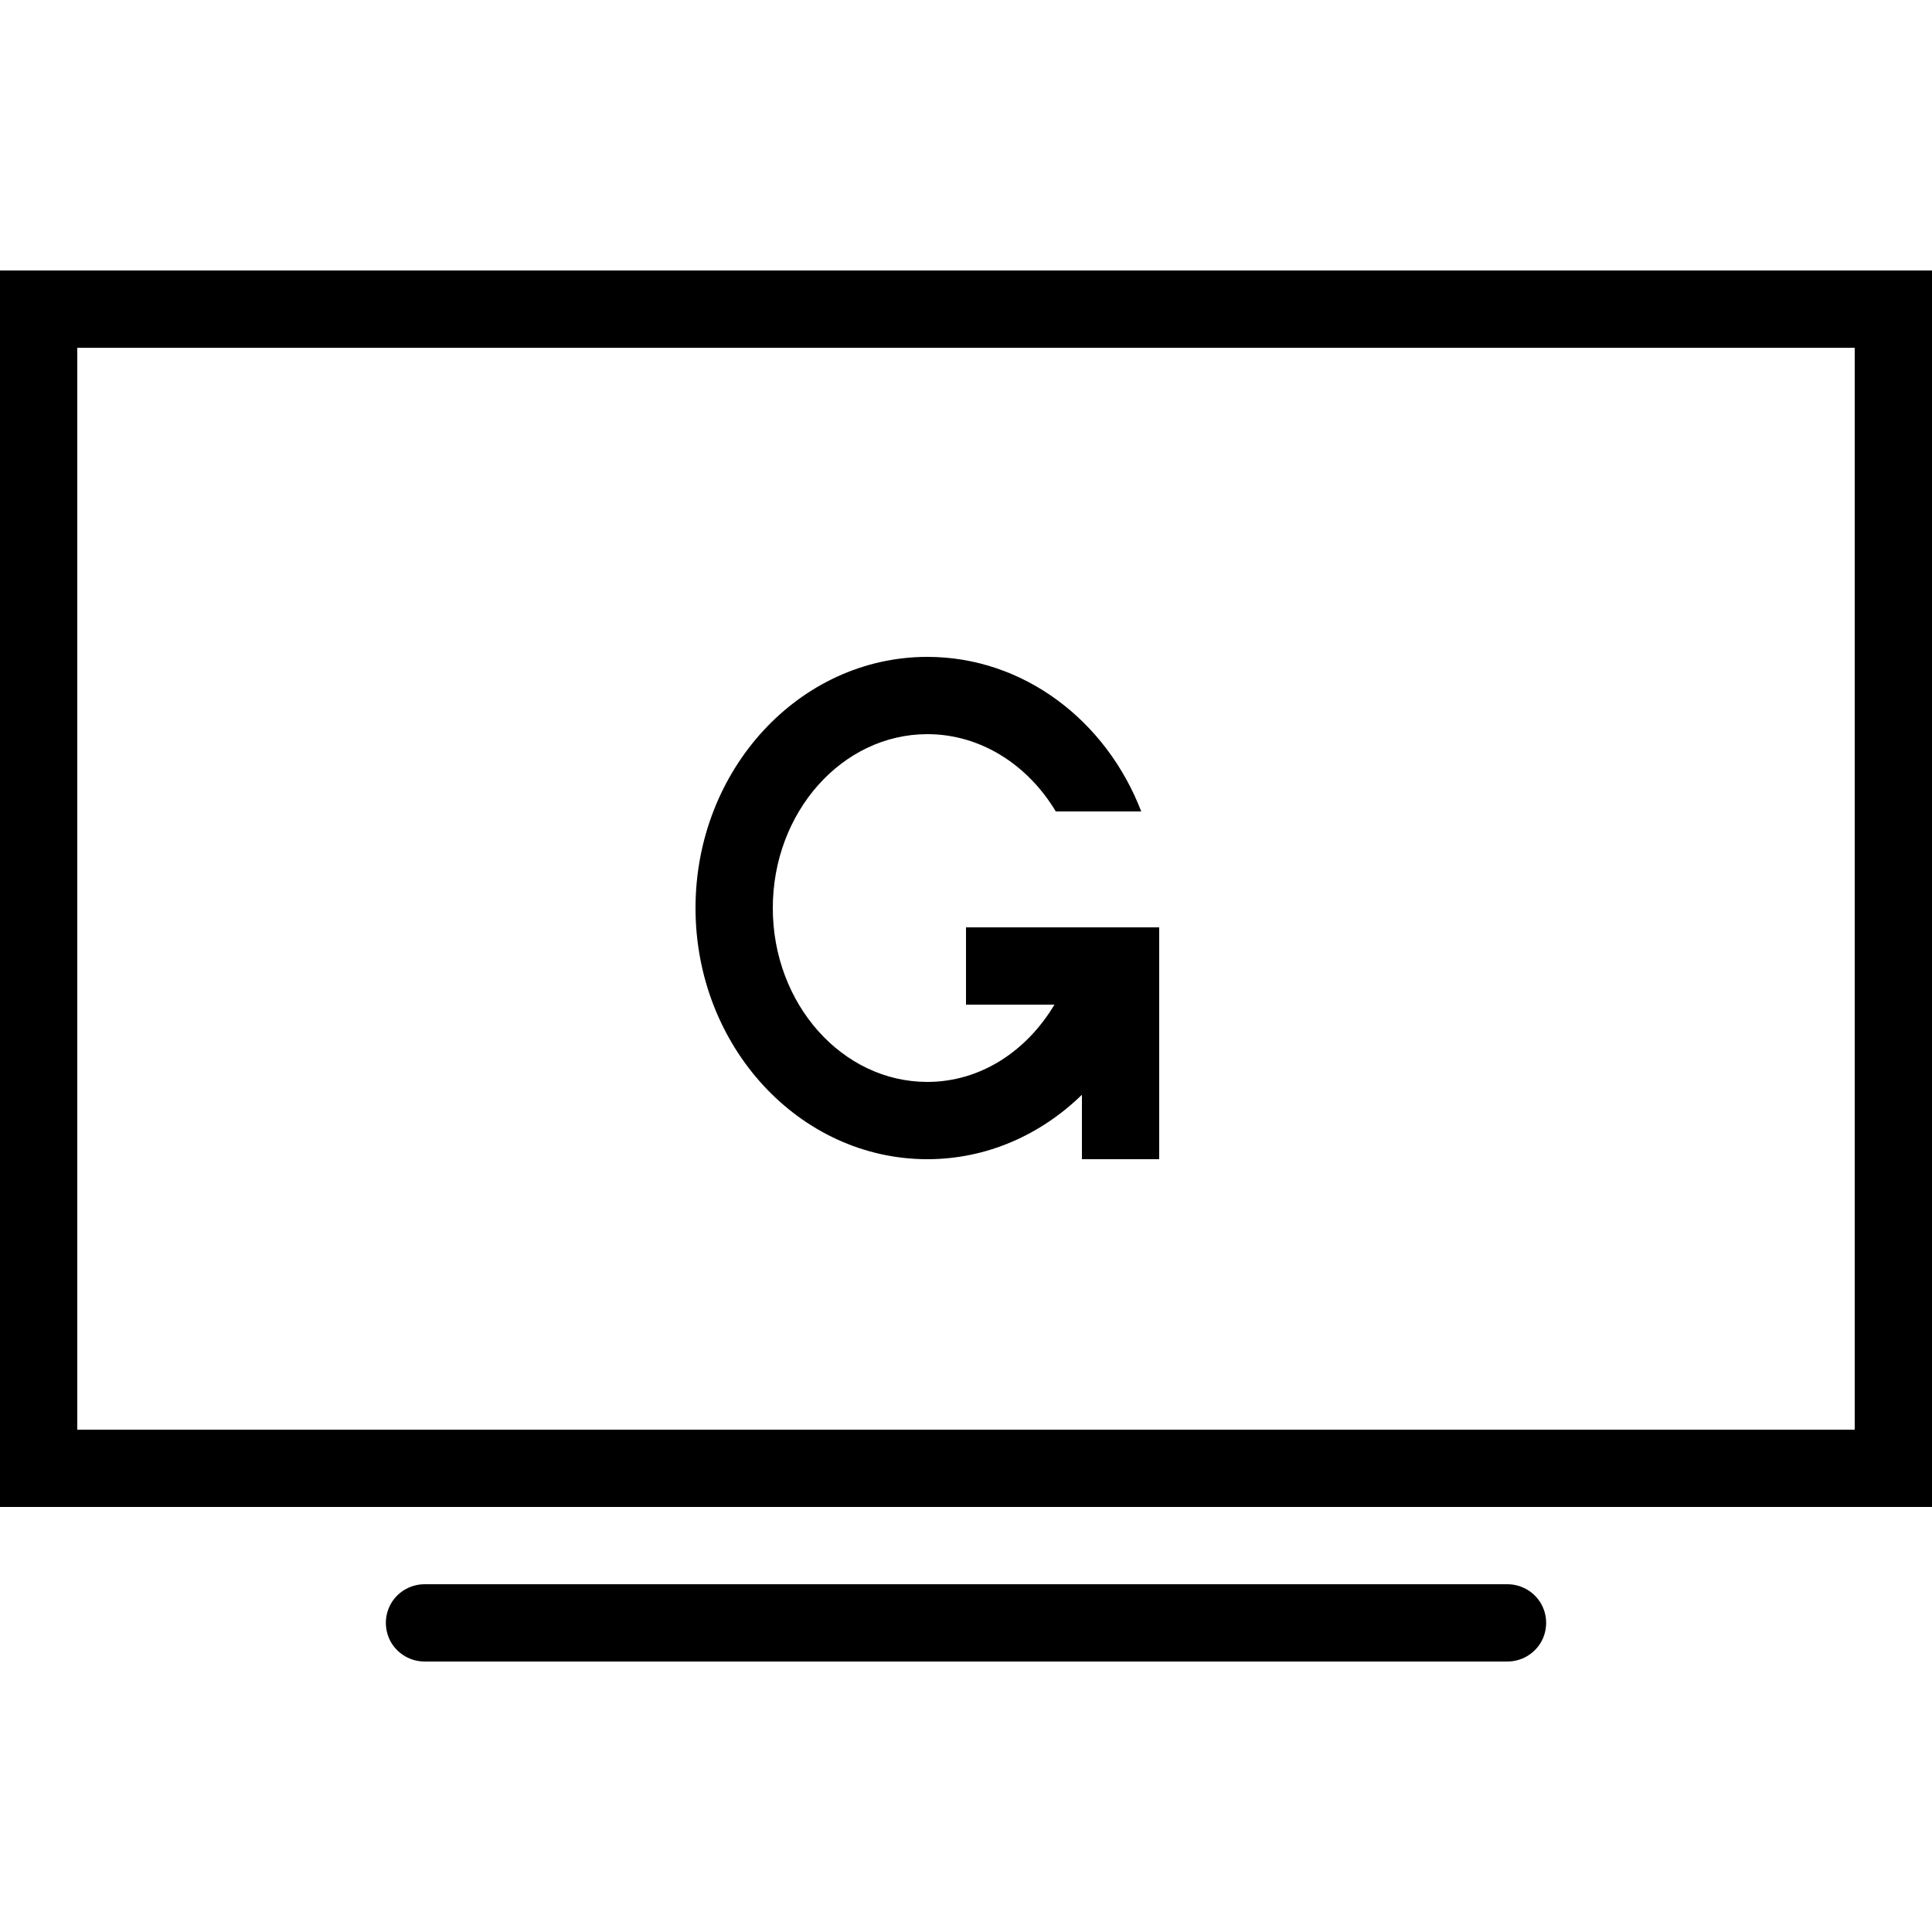<?xml version="1.0" encoding="utf-8"?><!-- Скачано с сайта svg4.ru / Downloaded from svg4.ru -->
<svg fill="#000000" width="800px" height="800px" viewBox="0 0 50 50" xmlns="http://www.w3.org/2000/svg" xmlns:xlink="http://www.w3.org/1999/xlink"><path d="M0 7L0 39L50 39L50 7 Z M 2 9L48 9L48 37L2 37 Z M 24 17C20.691 17 18 19.914 18 23.5C18 27.086 20.691 30 24 30C25.539 30 26.938 29.367 28 28.332L28 30L30 30L30 24L25 24L25 26L27.289 26C26.574 27.199 25.379 28 24 28C21.793 28 20 25.98 20 23.5C20 21.02 21.793 19 24 19C25.383 19 26.602 19.797 27.324 21L29.535 21C28.633 18.652 26.492 17 24 17 Z M 11 41C10.641 40.996 10.305 41.184 10.121 41.496C9.941 41.809 9.941 42.191 10.121 42.504C10.305 42.816 10.641 43.004 11 43L39 43C39.359 43.004 39.695 42.816 39.879 42.504C40.059 42.191 40.059 41.809 39.879 41.496C39.695 41.184 39.359 40.996 39 41Z"/></svg>